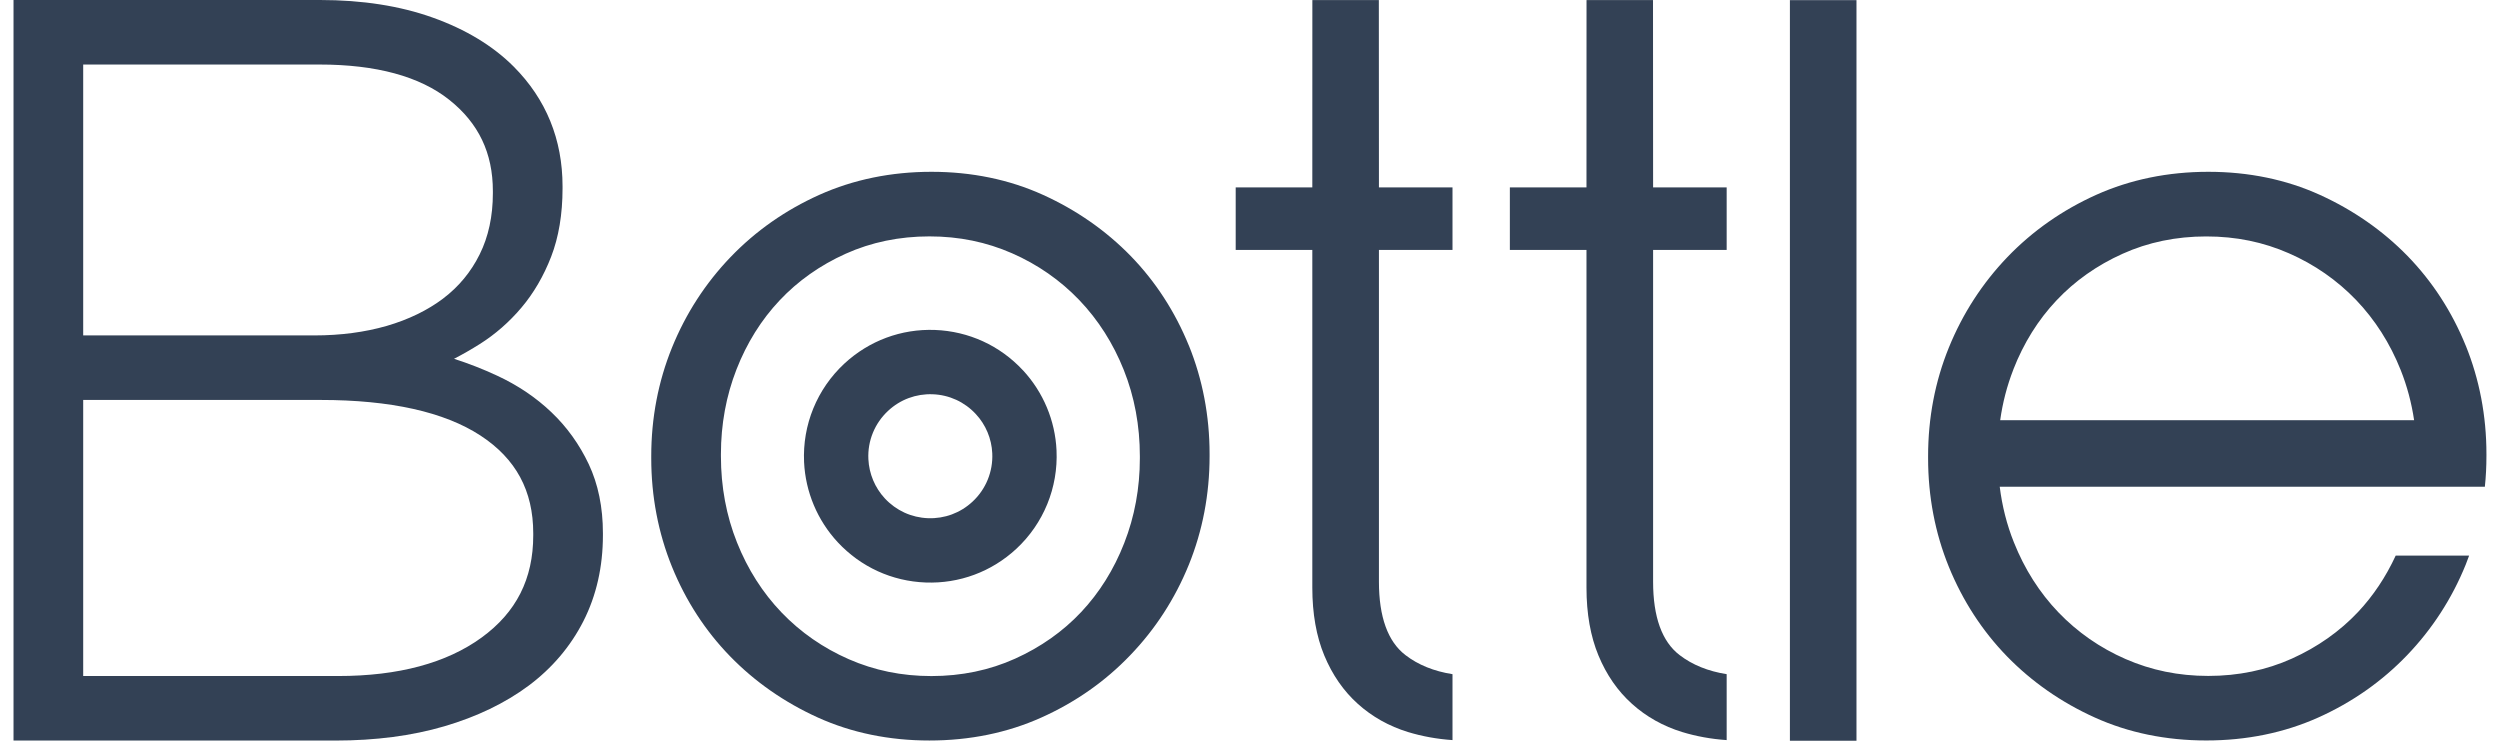 <svg width="54" height="16" viewBox="0 0 54 16" fill="none" xmlns="http://www.w3.org/2000/svg">
    <g clip-path="url(#clip0_310_1855)">
        <path
            d="M11.91 8.904C11.578 8.587 11.183 8.321 10.737 8.114C10.435 7.973 10.124 7.852 9.807 7.75C9.992 7.655 10.178 7.548 10.364 7.431C10.697 7.221 10.999 6.957 11.262 6.646C11.526 6.334 11.743 5.963 11.905 5.544C12.068 5.123 12.151 4.626 12.151 4.07V4.026C12.151 3.012 11.796 2.142 11.097 1.44C10.649 0.991 10.06 0.634 9.347 0.38C8.641 0.127 7.822 0 6.914 0H0.292V15.996H7.249C8.11 15.996 8.9 15.893 9.597 15.688C10.299 15.482 10.91 15.188 11.415 14.813C11.924 14.434 12.324 13.963 12.603 13.414C12.882 12.864 13.023 12.241 13.023 11.562V11.517C13.023 10.958 12.92 10.457 12.717 10.026C12.515 9.599 12.244 9.221 11.91 8.904ZM1.797 8.639H6.926C8.435 8.639 9.597 8.898 10.377 9.407C11.145 9.909 11.518 10.601 11.518 11.52V11.564C11.518 12.503 11.153 13.225 10.403 13.771C9.646 14.322 8.605 14.602 7.307 14.602H1.797V8.638V8.639ZM9.574 6.447C9.234 6.703 8.825 6.902 8.355 7.039C7.88 7.176 7.354 7.245 6.793 7.245H1.797V1.394H6.904C8.126 1.394 9.068 1.65 9.704 2.156C10.338 2.66 10.646 3.305 10.646 4.128V4.174C10.646 4.67 10.55 5.115 10.361 5.494C10.174 5.873 9.908 6.194 9.573 6.447"
            fill="#334155" />
        <path d="M40.1 0.003H38.662V16H40.1V0.003Z" fill="#334155" />
        <path
            d="M25.679 7.464C25.381 6.732 24.959 6.081 24.424 5.53C23.89 4.982 23.251 4.536 22.527 4.208C21.799 3.878 20.989 3.711 20.119 3.711C19.25 3.711 18.436 3.878 17.701 4.207C16.968 4.536 16.322 4.988 15.78 5.553C15.237 6.118 14.812 6.776 14.515 7.508C14.218 8.24 14.067 9.029 14.067 9.853V9.897C14.067 10.721 14.218 11.511 14.515 12.243C14.813 12.976 15.235 13.626 15.77 14.176C16.305 14.726 16.943 15.171 17.667 15.499C18.394 15.828 19.204 15.995 20.075 15.995C20.945 15.995 21.759 15.829 22.493 15.499C23.225 15.171 23.872 14.719 24.413 14.153C24.956 13.589 25.381 12.931 25.679 12.198C25.976 11.465 26.127 10.676 26.127 9.852V9.807C26.127 8.984 25.976 8.194 25.679 7.462M24.621 9.899C24.621 10.542 24.508 11.158 24.284 11.729C24.062 12.299 23.748 12.801 23.353 13.221C22.959 13.64 22.478 13.979 21.925 14.228C21.373 14.477 20.766 14.603 20.119 14.603C19.473 14.603 18.886 14.48 18.334 14.239C17.781 13.997 17.293 13.658 16.883 13.231C16.474 12.805 16.149 12.295 15.919 11.717C15.688 11.139 15.572 10.512 15.572 9.854V9.81C15.572 9.167 15.685 8.551 15.908 7.98C16.131 7.409 16.444 6.908 16.84 6.488C17.234 6.069 17.714 5.729 18.268 5.48C18.82 5.232 19.427 5.106 20.075 5.106C20.722 5.106 21.307 5.229 21.859 5.47C22.412 5.712 22.9 6.052 23.31 6.479C23.719 6.906 24.044 7.415 24.274 7.992C24.505 8.57 24.621 9.196 24.621 9.854V9.899Z"
            fill="#334155" />
        <path
            d="M22.095 7.998C21.599 7.464 20.924 7.155 20.196 7.127C19.468 7.1 18.772 7.359 18.238 7.854C17.648 8.402 17.331 9.177 17.368 9.981C17.398 10.625 17.656 11.239 18.095 11.712C18.591 12.245 19.265 12.555 19.994 12.582C20.722 12.609 21.418 12.35 21.952 11.855C22.542 11.307 22.858 10.532 22.821 9.728C22.792 9.085 22.534 8.471 22.096 7.998M21.006 10.836C20.744 11.08 20.403 11.206 20.046 11.193C19.688 11.18 19.357 11.028 19.113 10.766C18.898 10.535 18.772 10.233 18.757 9.917C18.738 9.522 18.894 9.142 19.184 8.873C19.446 8.629 19.787 8.503 20.145 8.516C20.503 8.529 20.834 8.681 21.077 8.943C21.293 9.174 21.419 9.476 21.433 9.792C21.451 10.186 21.296 10.567 21.006 10.836"
            fill="#334155" />
        <path
            d="M53.259 7.464C52.962 6.732 52.539 6.081 52.004 5.53C51.47 4.982 50.831 4.537 50.107 4.208C49.38 3.878 48.57 3.711 47.7 3.711C46.829 3.711 46.016 3.878 45.281 4.207C44.549 4.536 43.903 4.988 43.36 5.553C42.818 6.118 42.393 6.775 42.095 7.508C41.797 8.24 41.647 9.029 41.647 9.853V9.897C41.647 10.721 41.797 11.511 42.095 12.243C42.394 12.976 42.816 13.626 43.35 14.176C43.885 14.726 44.523 15.171 45.247 15.498C45.974 15.827 46.785 15.994 47.655 15.994C48.525 15.994 49.339 15.828 50.073 15.499C50.805 15.171 51.451 14.718 51.994 14.152C52.535 13.588 52.962 12.93 53.259 12.197C53.285 12.132 53.309 12.066 53.333 12.001H51.747C51.536 12.458 51.264 12.867 50.934 13.219C50.539 13.638 50.058 13.977 49.505 14.226C48.954 14.474 48.346 14.6 47.7 14.6C47.053 14.6 46.467 14.477 45.914 14.236C45.361 13.995 44.873 13.655 44.463 13.228C44.054 12.802 43.73 12.292 43.5 11.714C43.347 11.333 43.246 10.931 43.194 10.513H53.422H53.673C53.696 10.295 53.707 10.075 53.707 9.852V9.807C53.707 8.984 53.556 8.195 53.259 7.462M43.488 7.981C43.711 7.41 44.024 6.908 44.42 6.489C44.815 6.069 45.295 5.73 45.849 5.481C46.4 5.232 47.008 5.107 47.655 5.107C48.302 5.107 48.888 5.229 49.44 5.471C49.992 5.712 50.48 6.052 50.891 6.479C51.3 6.906 51.625 7.415 51.855 7.993C51.993 8.339 52.089 8.701 52.145 9.077H43.204C43.257 8.698 43.352 8.331 43.489 7.981"
            fill="#334155" />
        <path
            d="M31.373 14.562C30.974 14.499 30.632 14.362 30.355 14.148C29.977 13.857 29.785 13.325 29.785 12.566V5.398H31.374V4.048H29.785L29.783 0.001H28.347L28.346 4.048H26.691V5.398H28.346V12.695C28.346 13.253 28.433 13.745 28.605 14.159C28.778 14.576 29.022 14.928 29.331 15.205C29.639 15.482 30.003 15.686 30.413 15.812C30.715 15.904 31.037 15.963 31.374 15.986V14.564L31.373 14.562Z"
            fill="#334155" />
        <path
            d="M37.296 14.562C36.897 14.499 36.555 14.362 36.277 14.148C35.898 13.857 35.707 13.325 35.707 12.566V5.398H37.296V4.048H35.707L35.705 0.001H34.269L34.268 4.048H32.613V5.398H34.268V12.695C34.268 13.253 34.355 13.745 34.527 14.159C34.7 14.576 34.943 14.928 35.253 15.205C35.561 15.482 35.925 15.686 36.335 15.812C36.636 15.904 36.959 15.963 37.296 15.986V14.564V14.562Z"
            fill="#334155" />
    </g>
    <defs>
        <clipPath id="clip0_310_1855">
            <rect width="53.416" height="16" fill="white" transform="translate(0.292)" />
        </clipPath>
    </defs>
</svg>
    